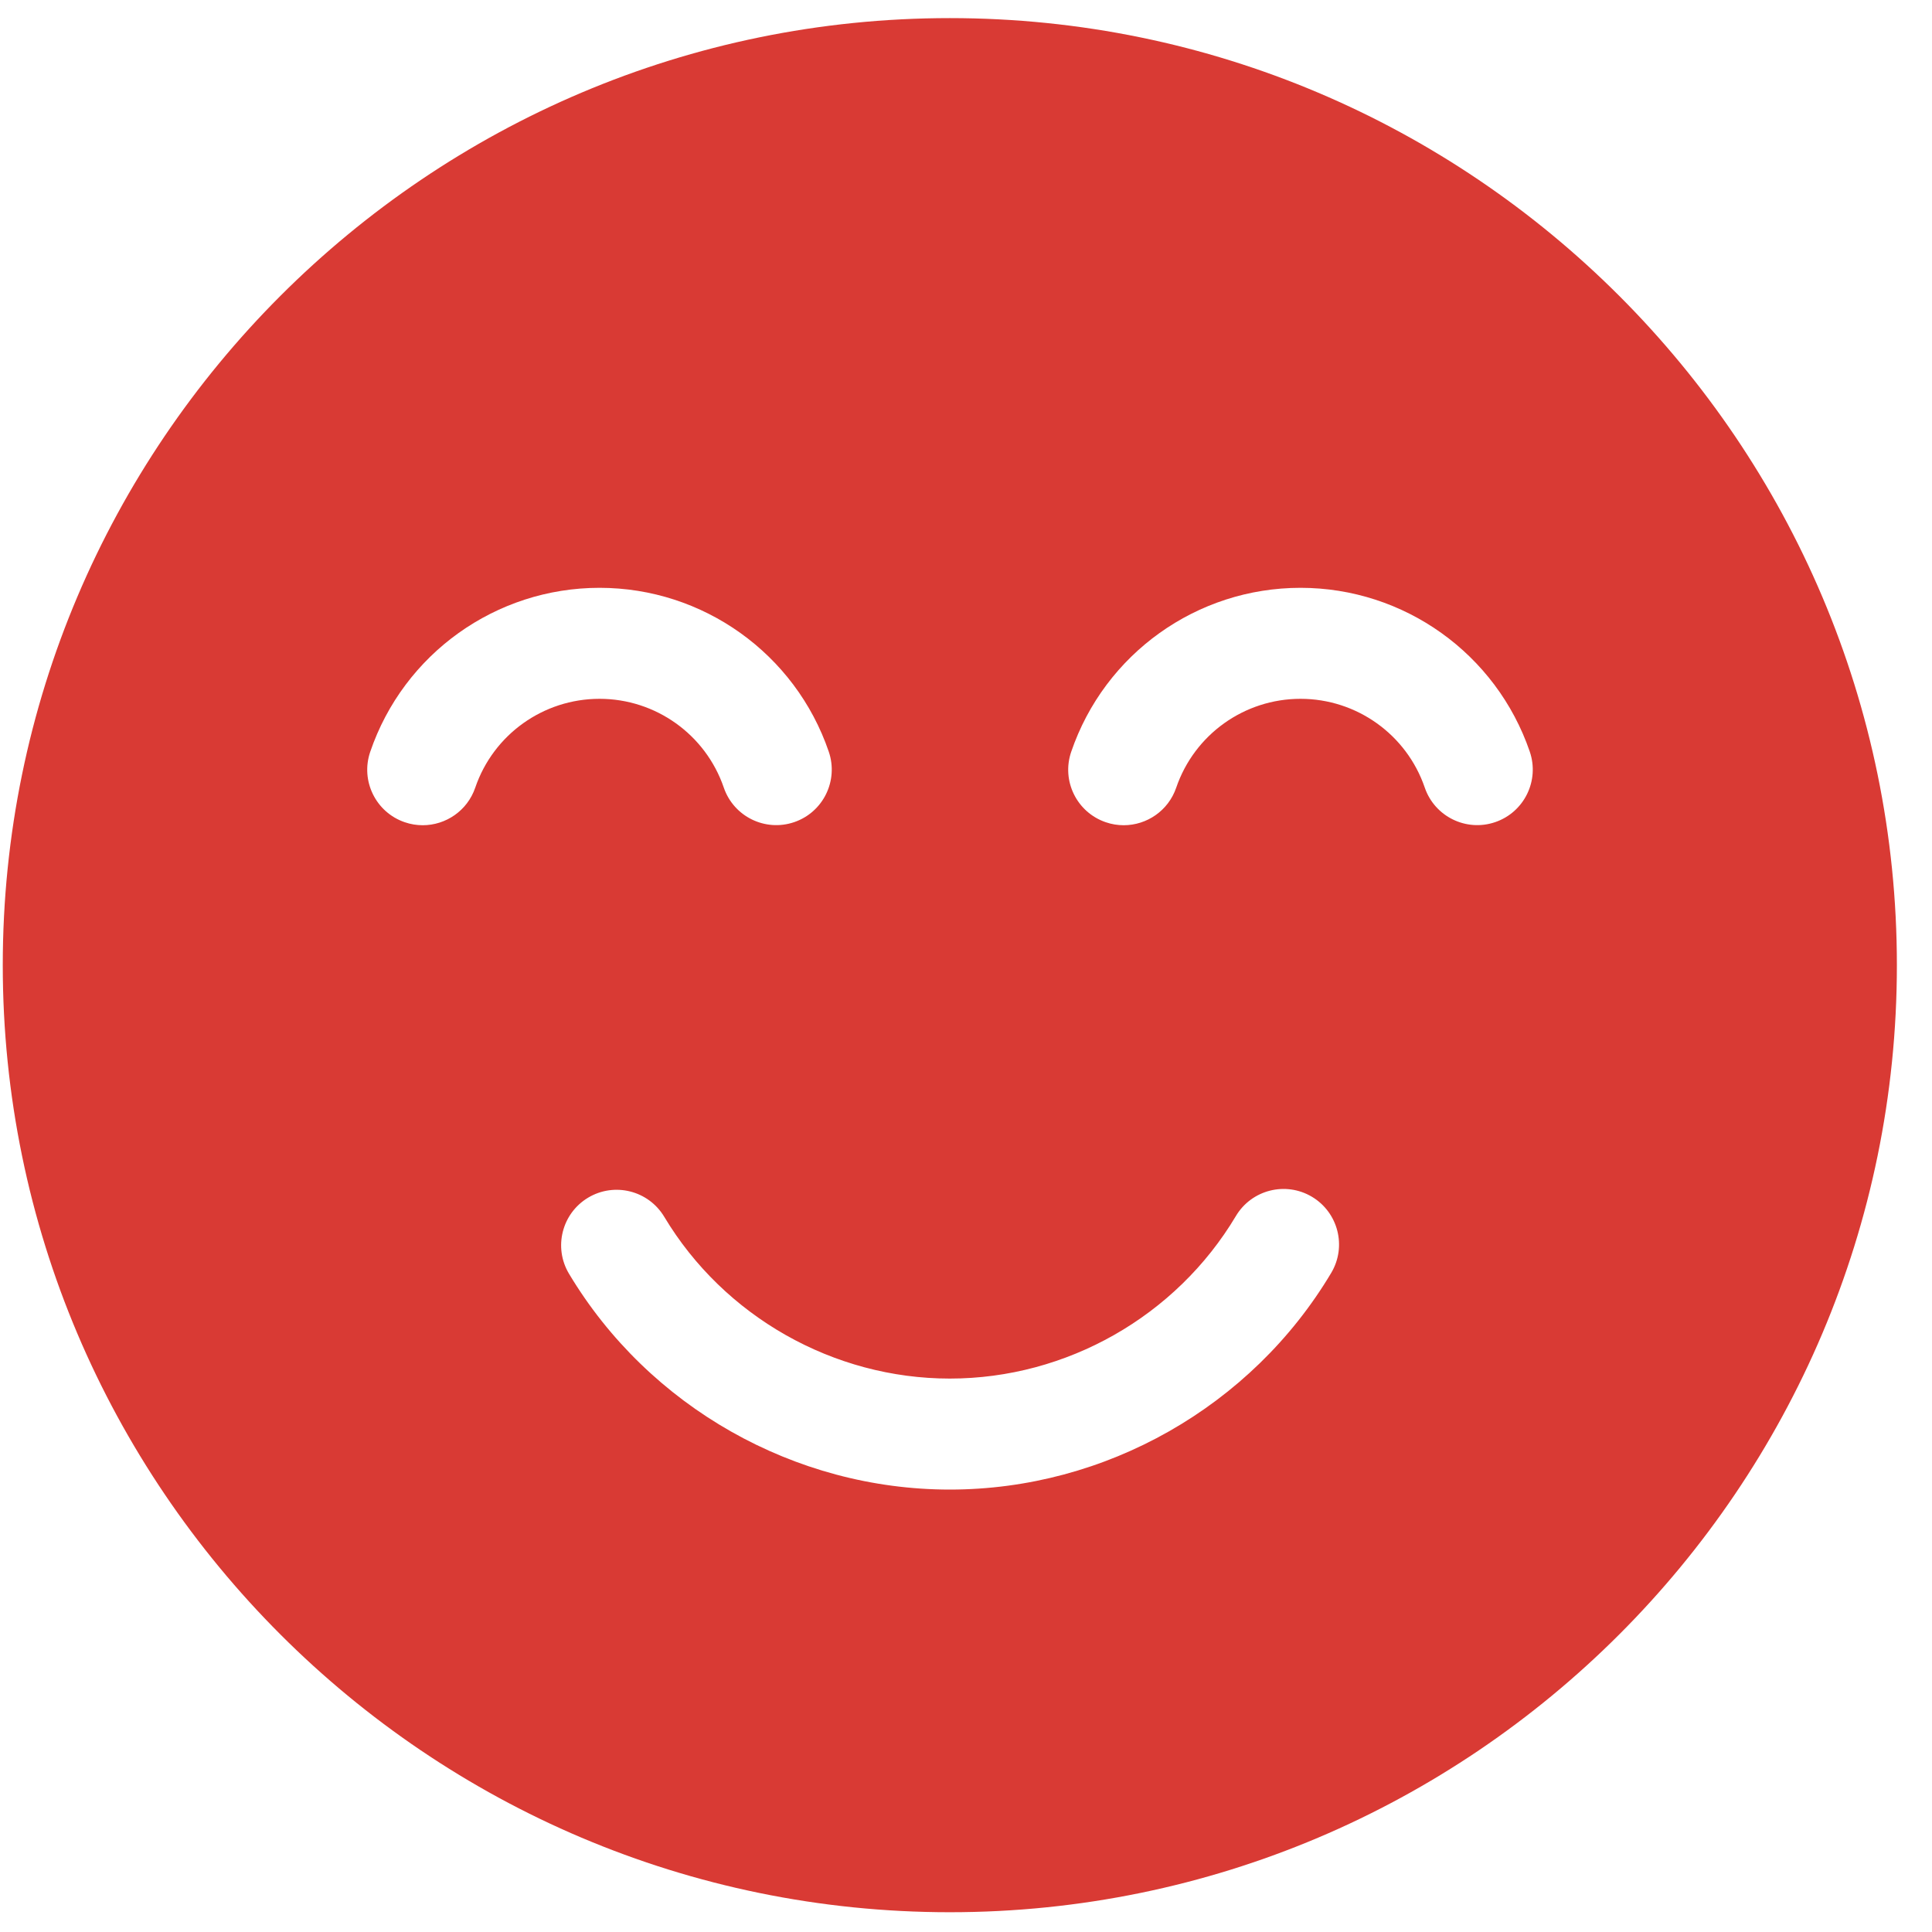 <svg width="51" height="51" viewBox="0 0 51 51" fill="none" xmlns="http://www.w3.org/2000/svg">
<g clip-path="url(#clip0_214_2254)">
<path d="M25.073 0.478C11.288 0.478 0.073 11.693 0.073 25.478C0.073 39.263 11.288 50.478 25.073 50.478C38.858 50.478 50.073 39.263 50.073 25.478C50.073 11.693 38.858 0.478 25.073 0.478ZM12.545 20.793C12.337 21.401 11.768 21.784 11.159 21.784C11.002 21.784 10.842 21.759 10.685 21.705C9.92 21.444 9.511 20.611 9.773 19.846C10.657 17.256 13.09 15.517 15.826 15.517C18.56 15.517 20.992 17.255 21.877 19.841C22.139 20.607 21.731 21.44 20.966 21.702C20.2 21.964 19.368 21.556 19.106 20.79C18.626 19.389 17.308 18.447 15.826 18.447C14.343 18.447 13.024 19.389 12.545 20.793ZM35.141 33.601C33.038 37.129 29.181 39.321 25.073 39.321C20.978 39.321 17.126 37.138 15.021 33.625C14.605 32.931 14.831 32.032 15.524 31.616C16.219 31.2 17.118 31.426 17.534 32.12C19.113 34.754 22.002 36.391 25.073 36.391C28.154 36.391 31.047 34.747 32.624 32.101C33.038 31.406 33.937 31.178 34.632 31.592C35.327 32.007 35.555 32.906 35.141 33.601ZM39.47 21.702C38.705 21.964 37.872 21.556 37.61 20.79C37.13 19.389 35.812 18.447 34.33 18.447C32.847 18.447 31.529 19.389 31.049 20.793C30.841 21.401 30.272 21.784 29.663 21.784C29.506 21.784 29.346 21.759 29.19 21.705C28.424 21.444 28.015 20.611 28.277 19.846C29.161 17.256 31.594 15.517 34.33 15.517C37.064 15.517 39.496 17.255 40.382 19.841C40.644 20.607 40.236 21.44 39.47 21.702Z" fill="#D93A34"/>
</g>
<defs>
<clipPath id="clip0_214_2254">
<rect width="50" height="50" fill="white" transform="translate(0.073 0.478)"/>
</clipPath>
</defs>
</svg>